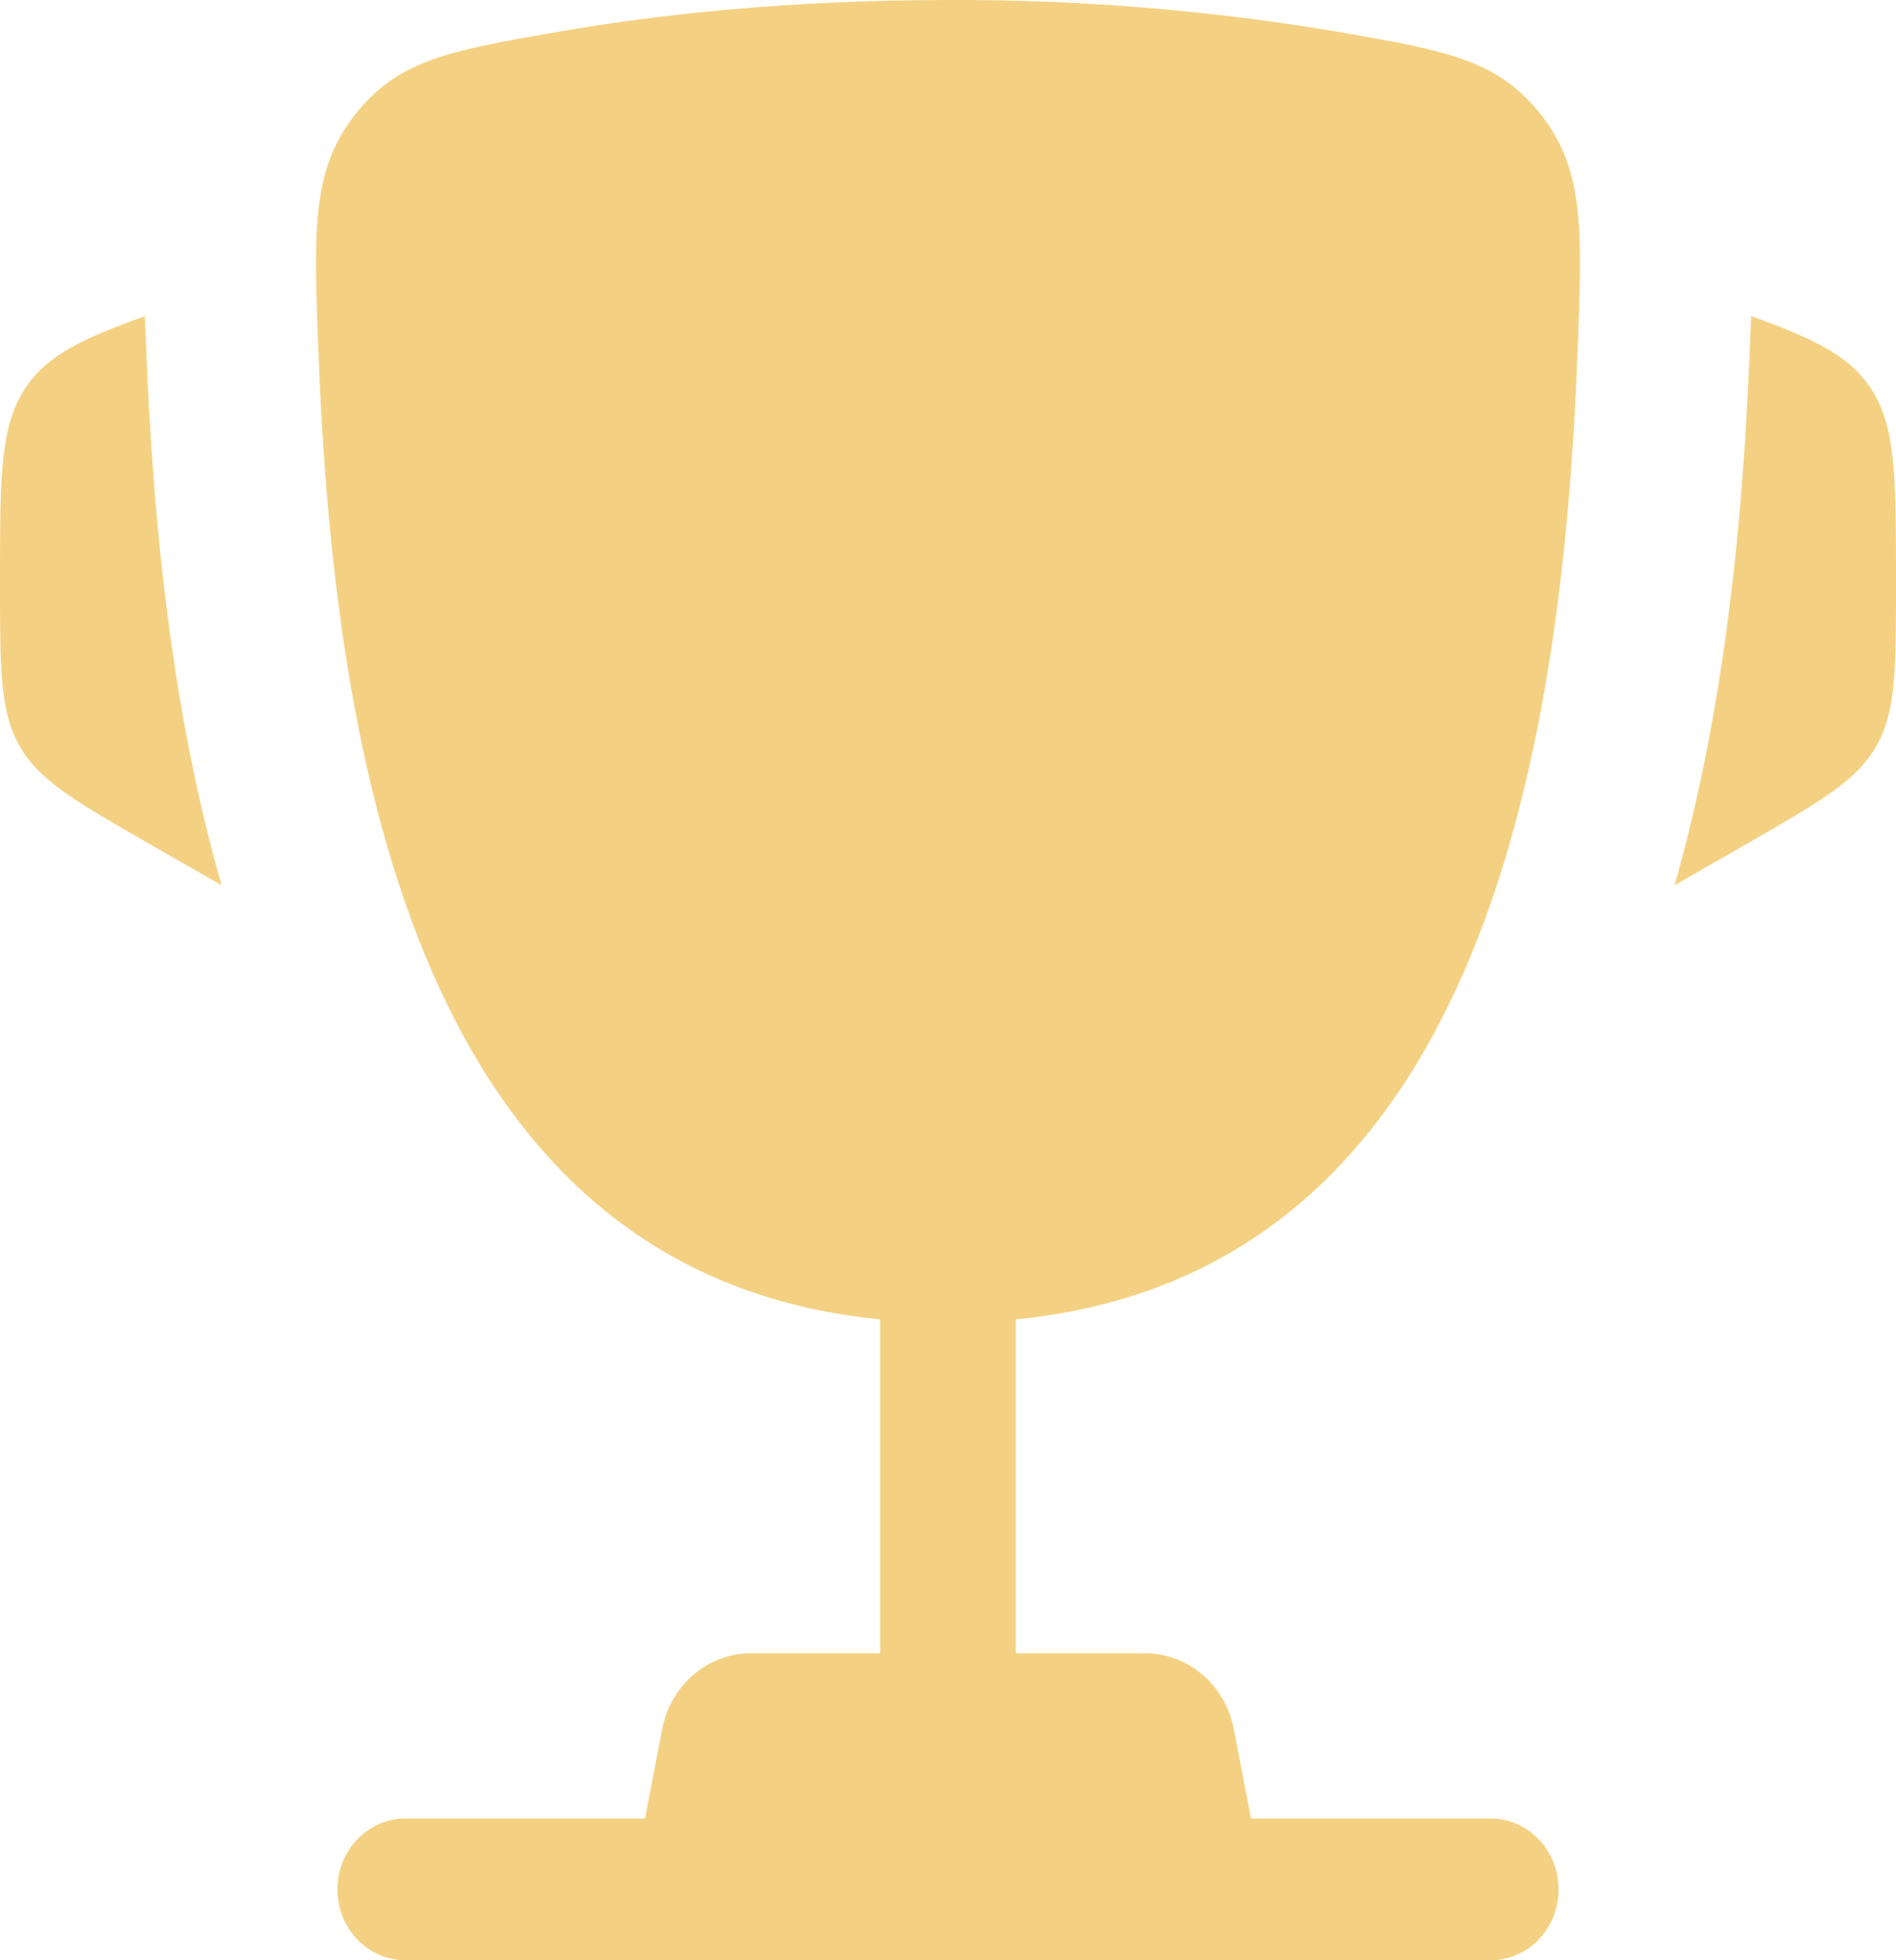 <?xml version="1.0" encoding="UTF-8"?> <svg xmlns="http://www.w3.org/2000/svg" width="30" height="31" viewBox="0 0 30 31" fill="none"><path d="M30 9.138V9.251C30 10.585 30 11.253 29.689 11.798C29.379 12.344 28.814 12.668 27.686 13.318L26.496 14C27.315 11.135 27.59 8.056 27.69 5.423L27.705 5.081L27.708 5C28.684 5.35 29.233 5.612 29.576 6.102C30 6.712 30 7.521 30 9.138ZM0 9.138V9.251C0 10.585 2.23517e-08 11.253 0.31 11.798C0.621 12.344 1.187 12.668 2.314 13.318L3.506 14C2.685 11.135 2.41 8.056 2.31 5.423L2.295 5.081L2.293 5C1.315 5.35 0.766 5.612 0.424 6.102C0 6.712 0 7.522 0 9.138Z" fill="#F4D182"></path><path fill-rule="evenodd" clip-rule="evenodd" d="M21.265 0.519C19.194 0.165 17.098 -0.009 15 0C12.448 0 10.344 0.235 8.735 0.519C7.105 0.806 6.291 0.949 5.609 1.824C4.929 2.7 4.965 3.646 5.037 5.537C5.284 12.033 6.627 20.148 13.926 20.865V26.145H11.88C11.549 26.145 11.229 26.265 10.973 26.484C10.717 26.703 10.542 27.007 10.477 27.346L10.205 28.759H6.412C6.128 28.759 5.854 28.877 5.653 29.087C5.452 29.297 5.339 29.582 5.339 29.88C5.339 30.177 5.452 30.462 5.653 30.672C5.854 30.882 6.128 31 6.412 31H23.587C23.872 31 24.145 30.882 24.347 30.672C24.548 30.462 24.661 30.177 24.661 29.88C24.661 29.582 24.548 29.297 24.347 29.087C24.145 28.877 23.872 28.759 23.587 28.759H19.795L19.523 27.346C19.458 27.007 19.283 26.703 19.027 26.484C18.771 26.265 18.451 26.145 18.12 26.145H16.073V20.865C23.373 20.148 24.717 12.034 24.963 5.537C25.035 3.646 25.072 2.698 24.39 1.824C23.709 0.949 22.895 0.806 21.265 0.519Z" fill="#F4D182"></path></svg> 
